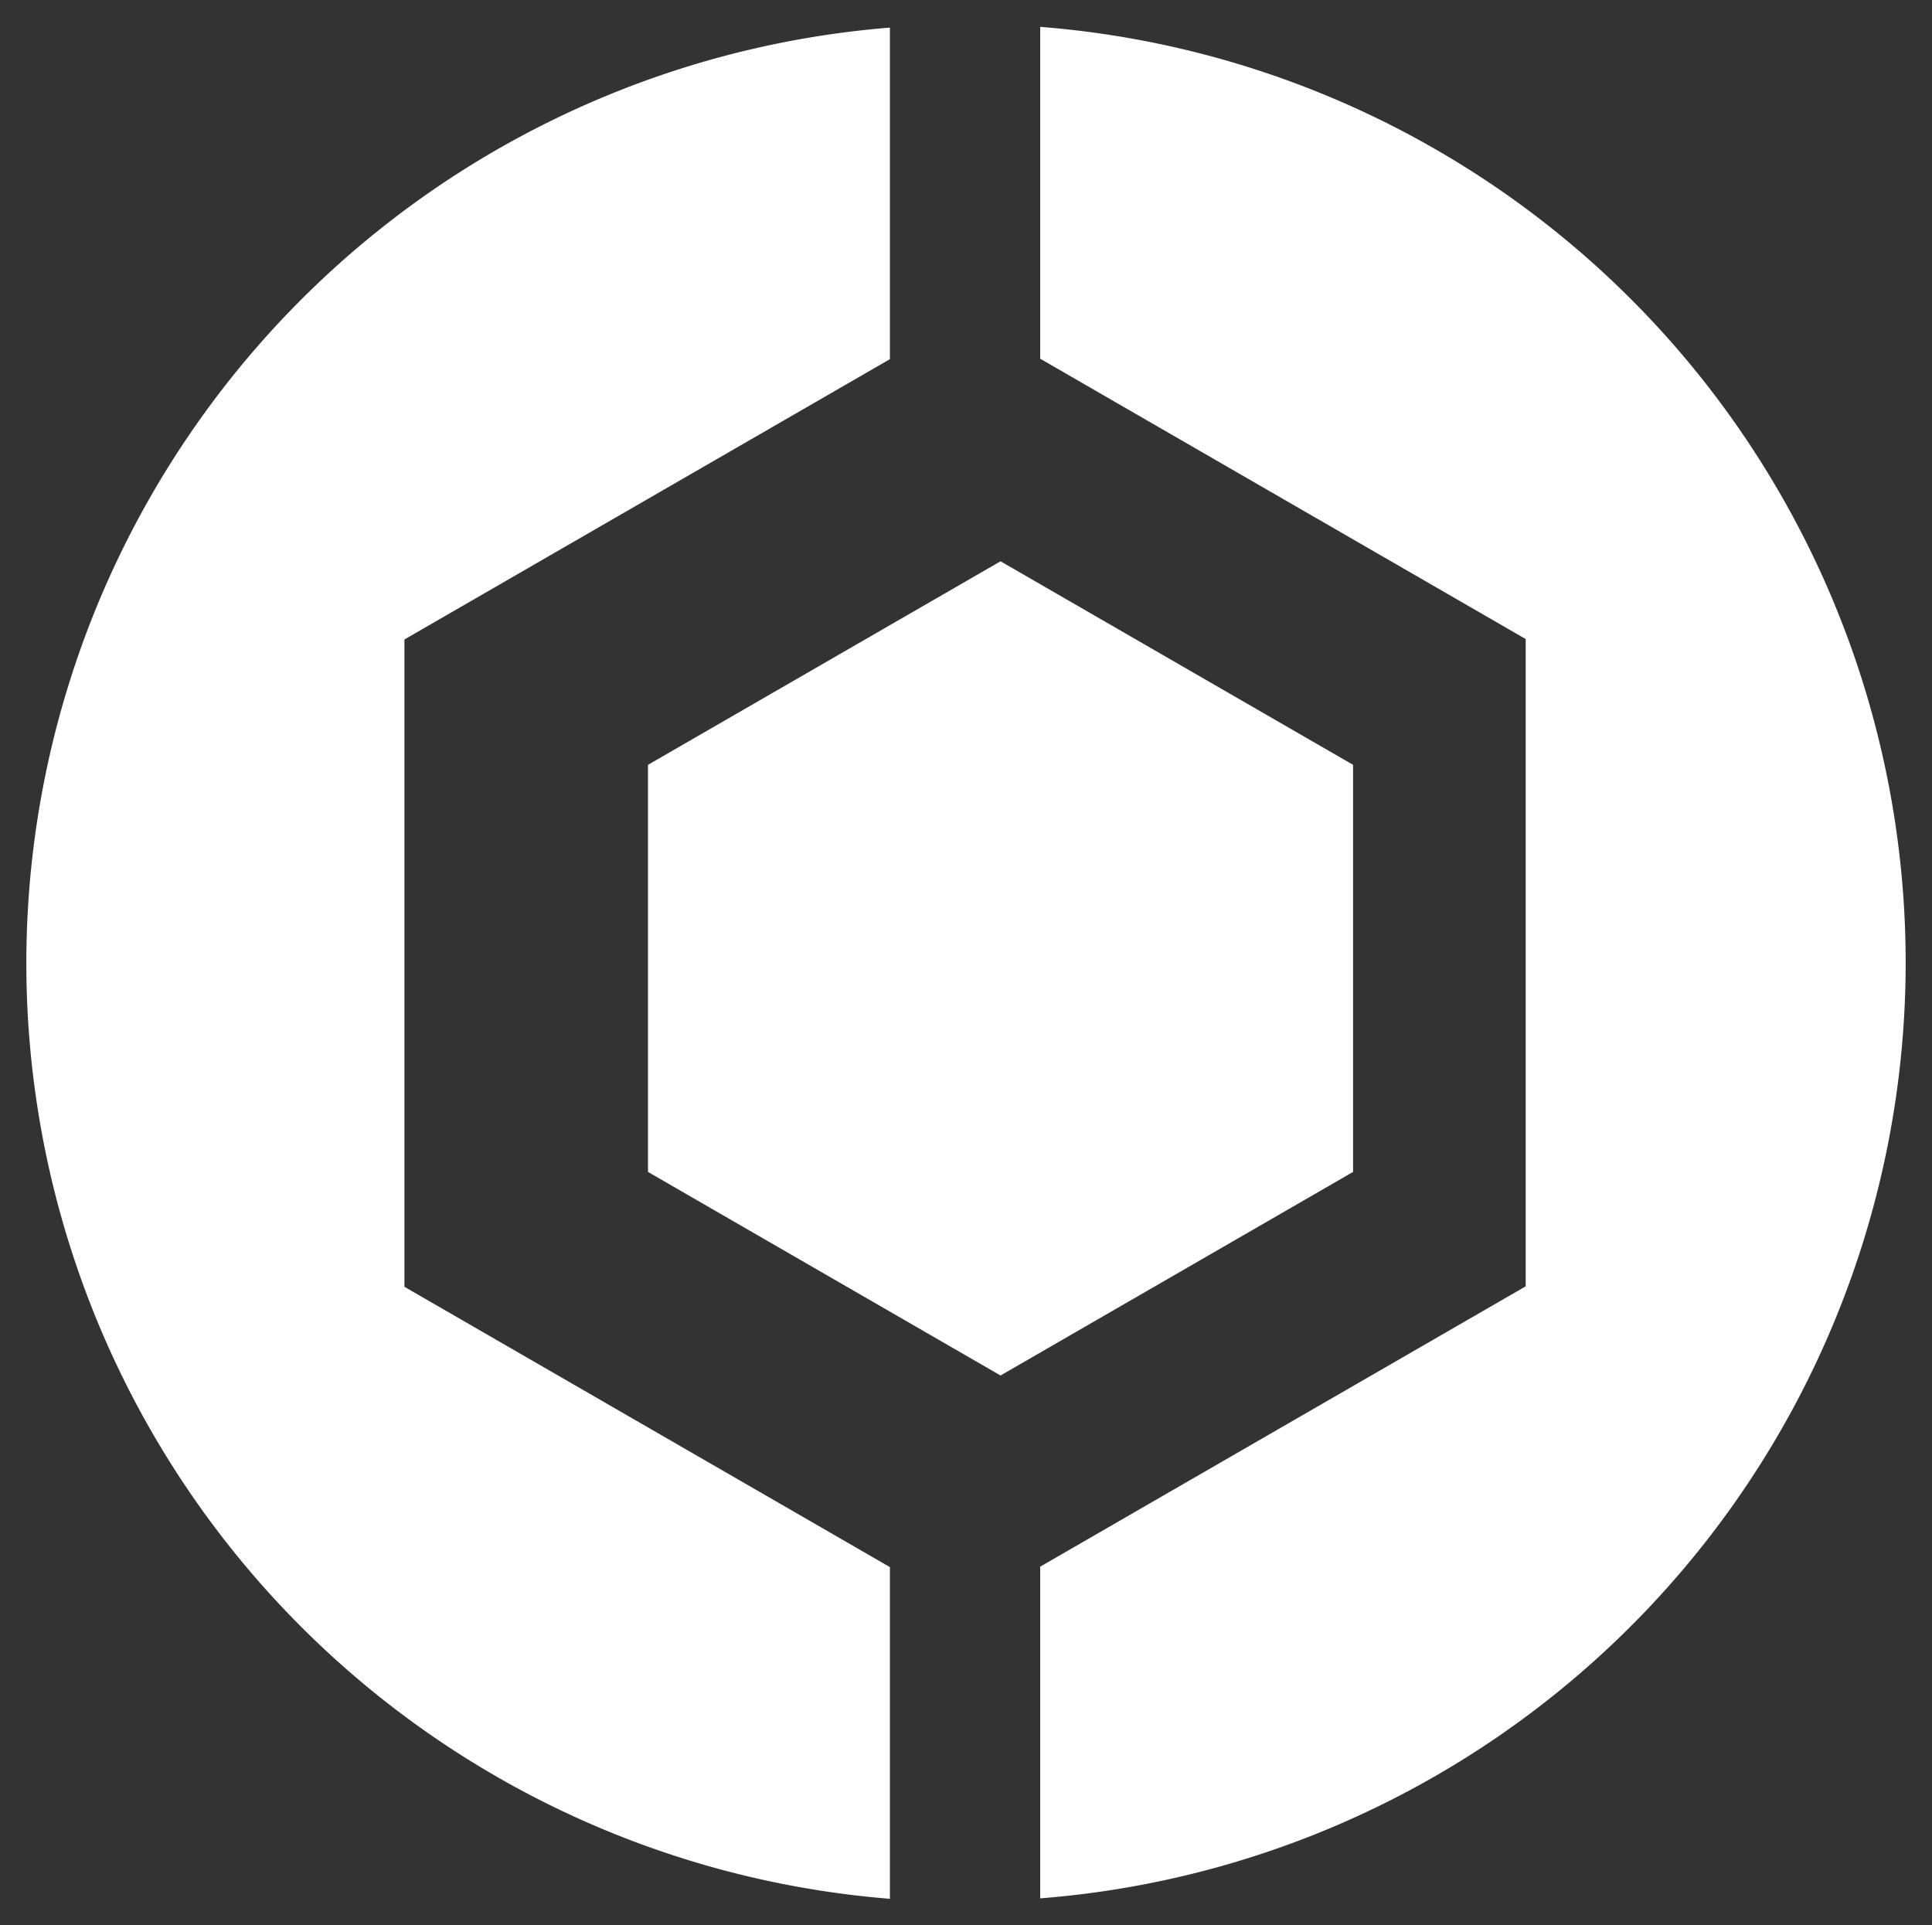 <?xml version="1.0" encoding="UTF-8"?>
<svg version="1.1" viewBox="0 0 143.57 143.07" xmlns="http://www.w3.org/2000/svg">
<rect x="0" y="0" width="143.57" height="143.07" fill="#333333" stroke="none"/>
<g transform="translate(-30.837 -70.682)">
<g transform="matrix(11.169 0 0 11.169 -786.02 -1505.3)" fill="#ffffff">
<path class="cls-2" d="m79.057 151.53-3.23-1.865v-4.307l3.23-1.865v-2.206a6.245 6.245 0 0 0 0 12.45z" stroke-width=".215"/>
<path class="cls-2" d="m80.057 143.49 3.23 1.865v4.307l-3.23 1.865v2.207a6.245 6.245 0 0 0 0-12.452z" stroke-width=".215"/>
<polygon class="cls-2" transform="matrix(.215 0 0 .215 -29.771 131.29)" points="520.51 69.312 509.6 63.013 498.69 69.312 498.69 81.91 509.6 88.21 520.51 81.91"/>
</g>
</g>
</svg>
